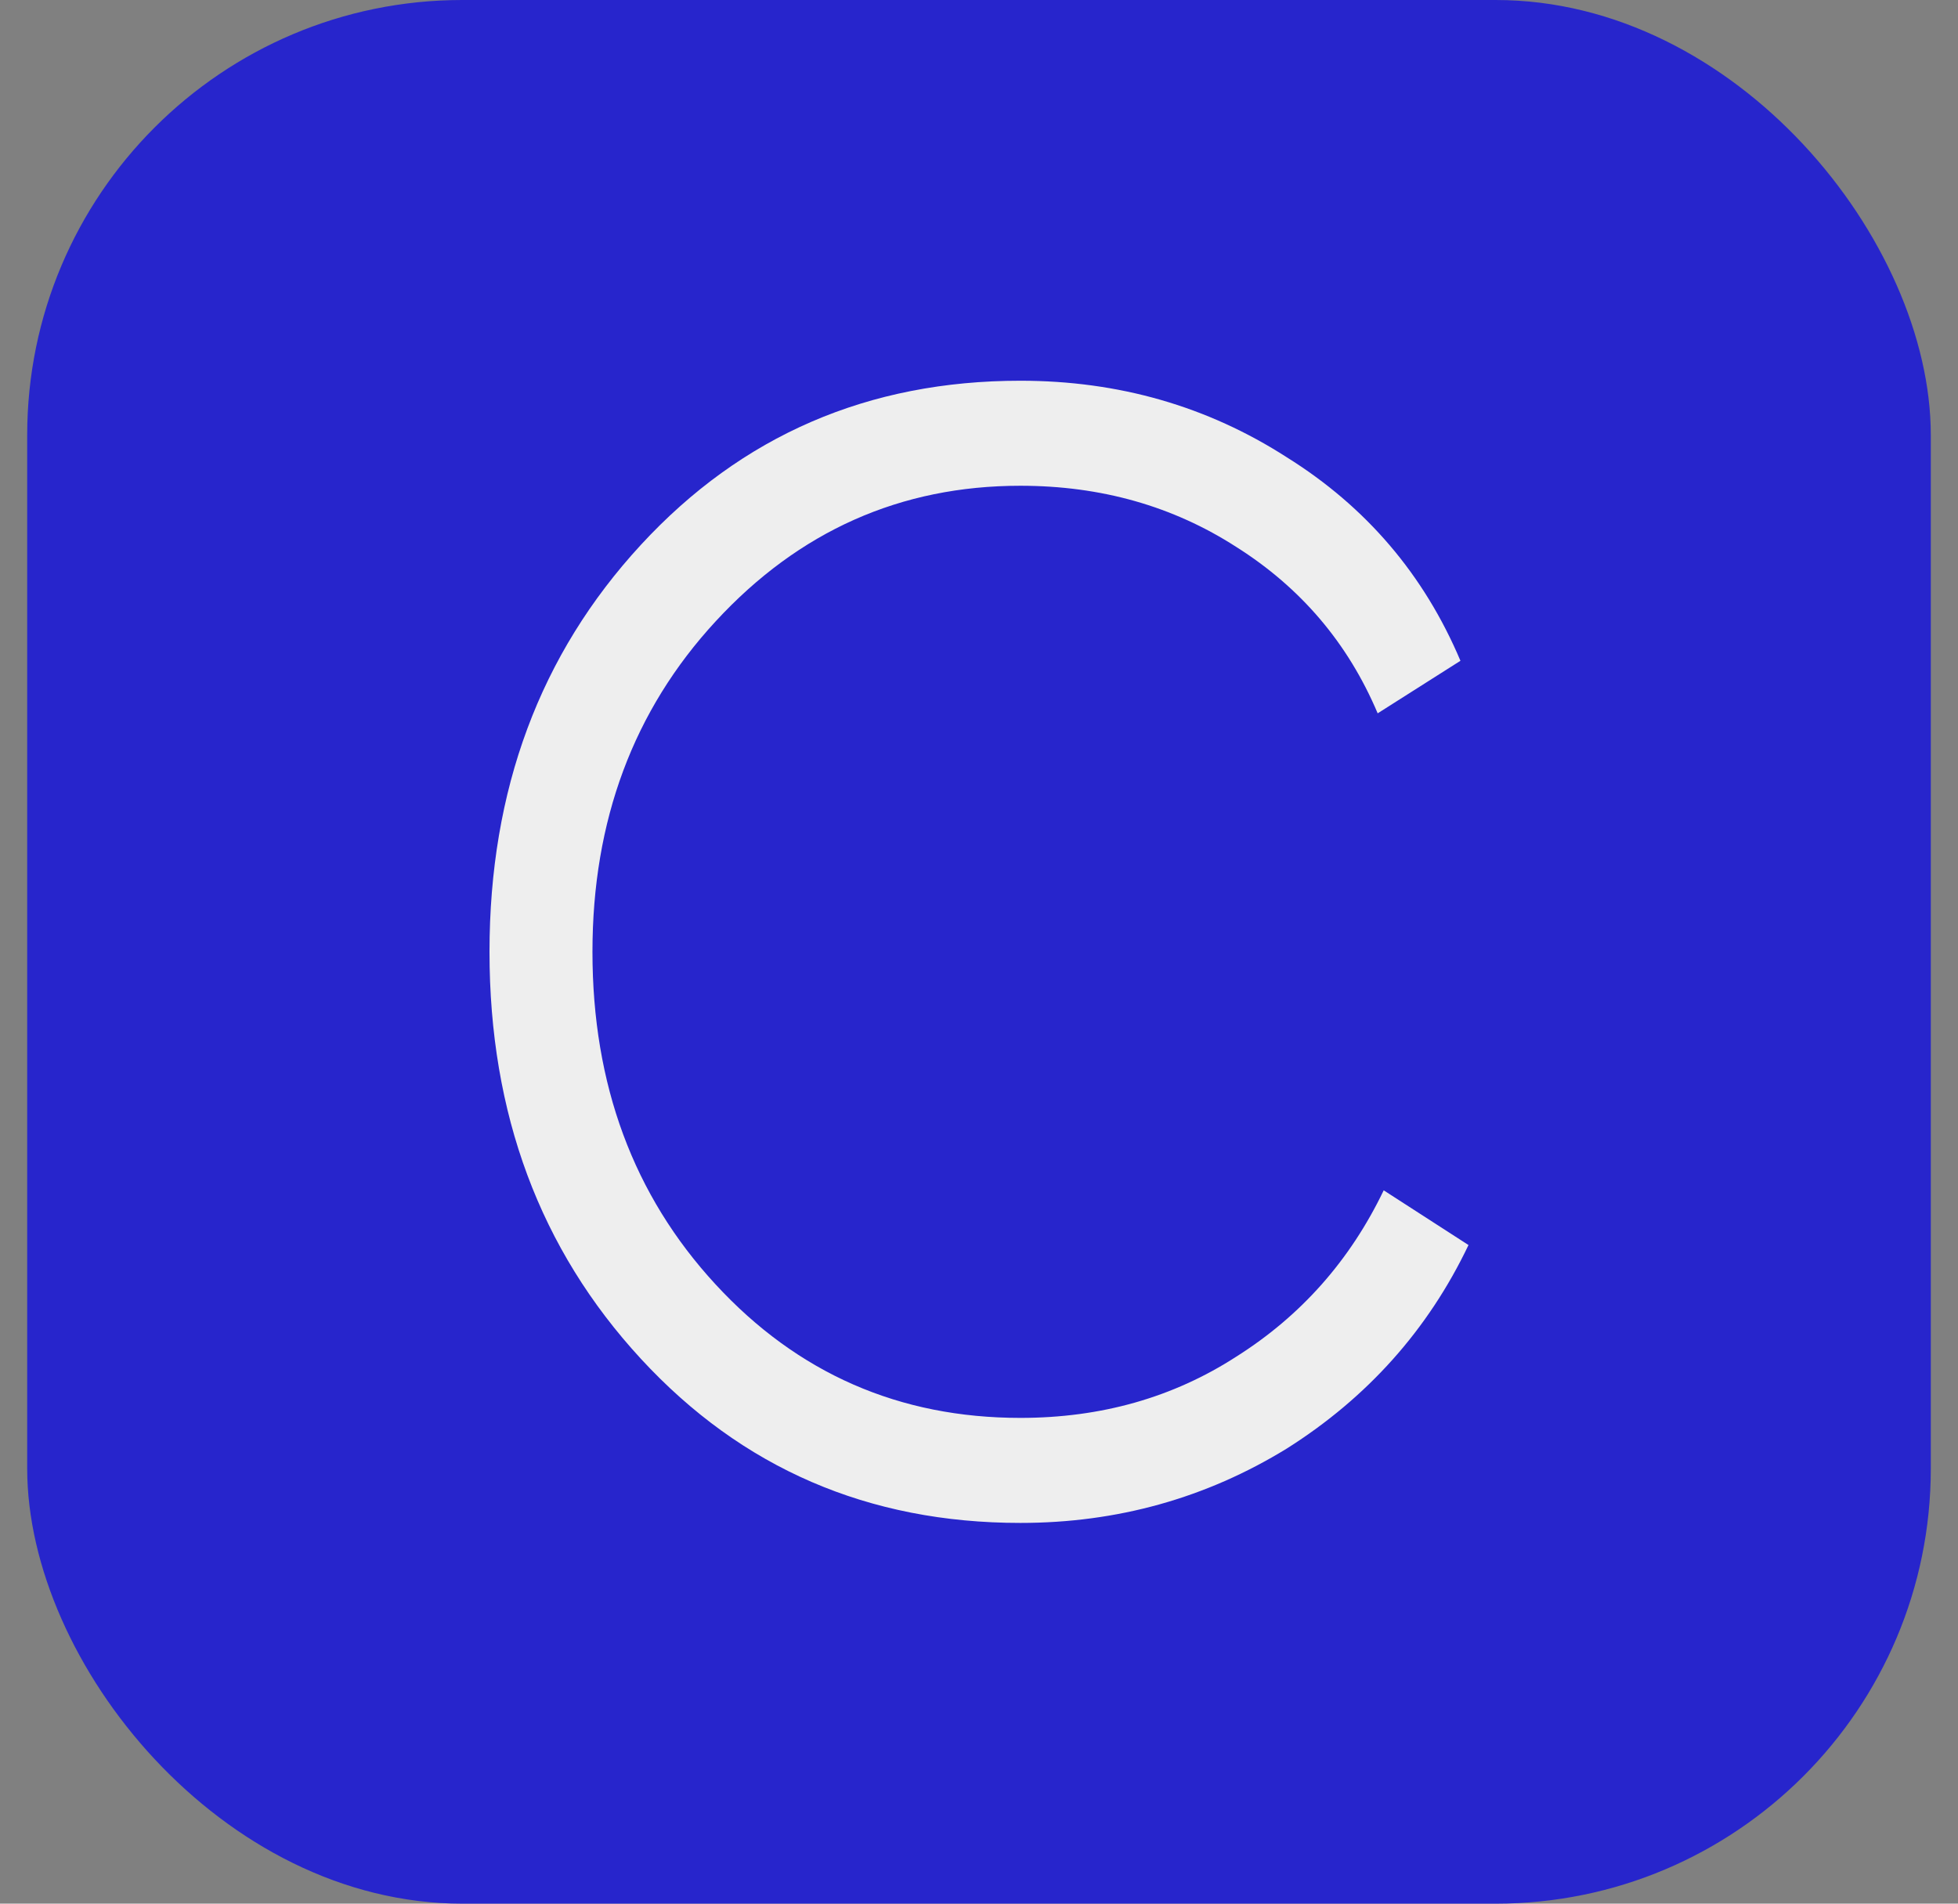 <?xml version="1.0" encoding="UTF-8"?> <svg xmlns="http://www.w3.org/2000/svg" width="36" height="35" viewBox="0 0 36 35" fill="none"><rect x="0" y="0" width="36" height="35" fill="#808080" stroke="none"/><rect x="0.5" width="35" height="35" rx="8" fill="#2725CC"></rect><path d="M18.761 28C15.965 28 13.639 26.994 11.784 24.983C9.928 22.971 9 20.477 9 17.5C9 14.523 9.928 12.029 11.784 10.017C13.639 8.006 15.965 7 18.761 7C20.567 7 22.2 7.469 23.66 8.408C25.12 9.32 26.183 10.567 26.852 12.149L25.33 13.115C24.786 11.828 23.92 10.808 22.732 10.057C21.569 9.307 20.245 8.931 18.761 8.931C16.559 8.931 14.691 9.762 13.157 11.425C11.647 13.061 10.893 15.086 10.893 17.5C10.893 19.941 11.647 21.979 13.157 23.615C14.666 25.251 16.534 26.069 18.761 26.069C20.245 26.069 21.569 25.694 22.732 24.942C23.92 24.192 24.823 23.172 25.441 21.885L27 22.891C26.258 24.446 25.144 25.694 23.66 26.632C22.175 27.544 20.542 28 18.761 28Z" fill="#EEEEEE"></path></svg> 
